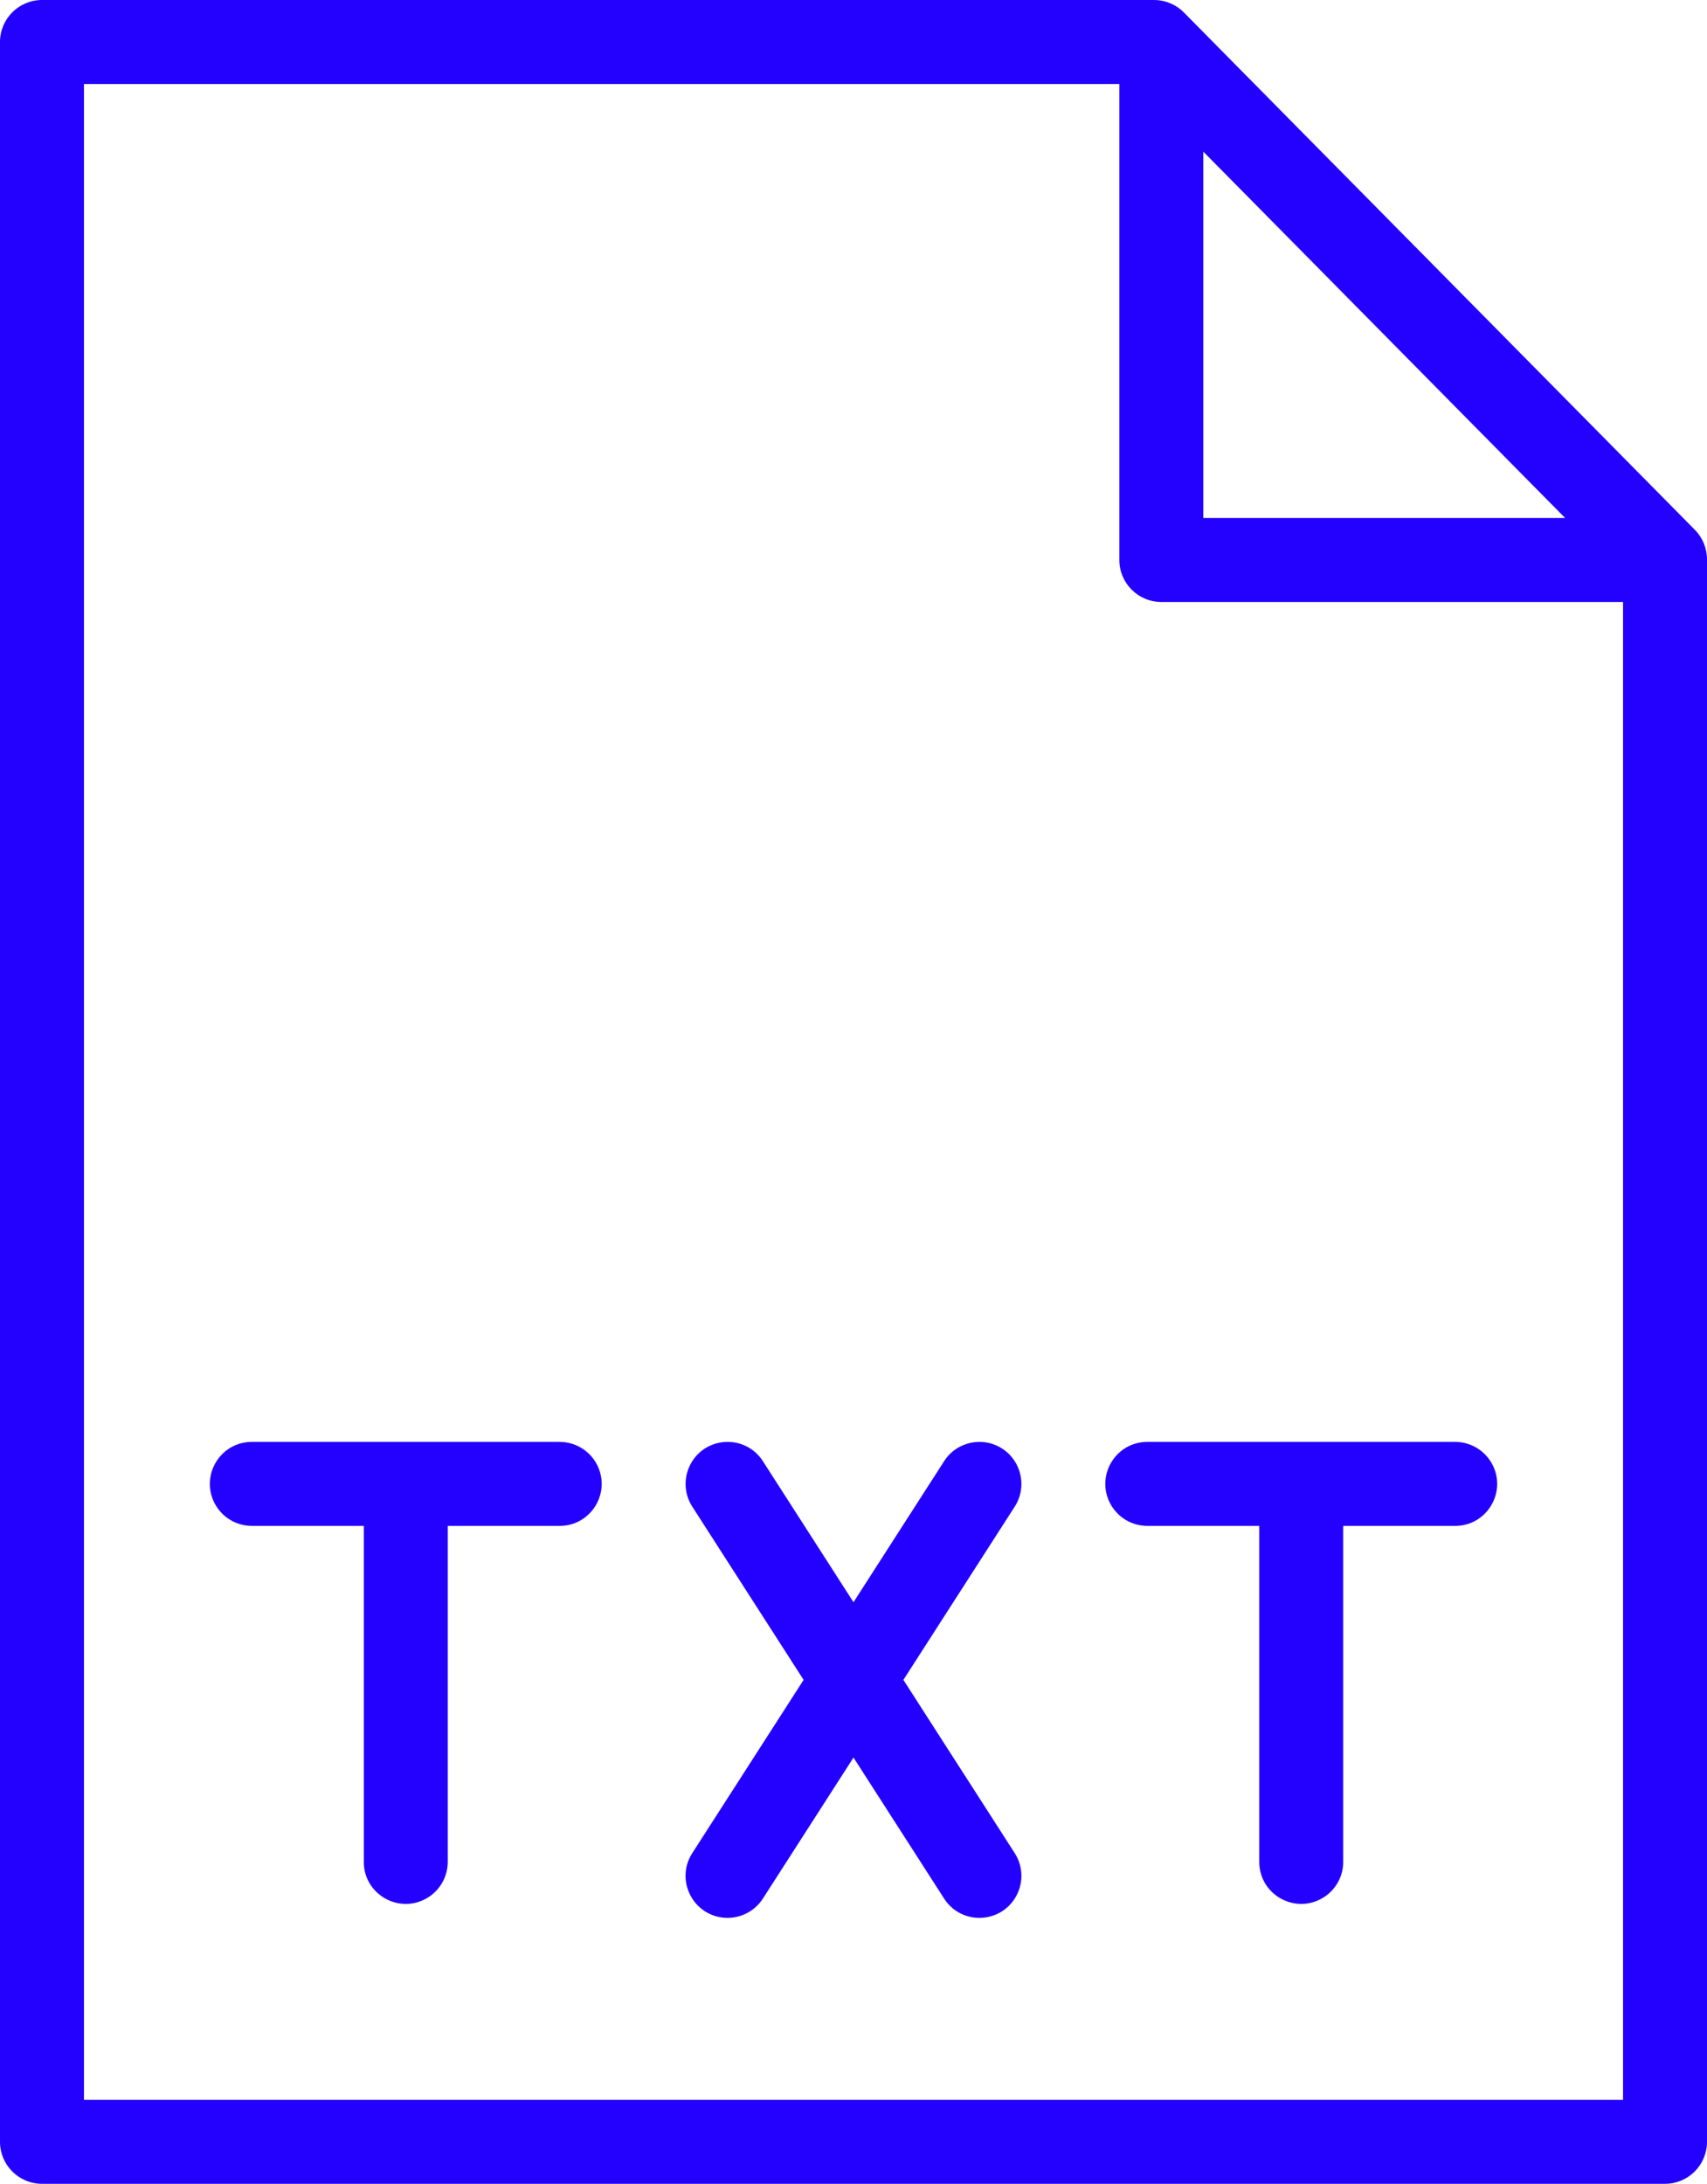 <?xml version="1.0" encoding="UTF-8"?> <svg xmlns="http://www.w3.org/2000/svg" viewBox="1969 2460.999 61 78" width="61" height="78"><path fill="#2400ff" stroke="none" fill-opacity="1" stroke-width="1" stroke-opacity="1" baseline-shift="baseline" color-interpolation-filters="linearRGB" color-interpolation="sRGB" color="rgb(51, 51, 51)" fill-rule="evenodd" font-family="&quot;Helvetica Neue&quot;, Helvetica, Arial, sans-serif" font-size="14px" font-stretch="normal" id="tSvgaceb60b2f6" d="M 2029.567 2479.924 C 2023.48 2473.764 2017.394 2467.605 2011.307 2461.445 C 2011.025 2461.16 2010.641 2460.999 2010.24 2460.999 C 1996.993 2460.999 1983.747 2460.999 1970.5 2460.999 C 1969.672 2460.999 1969 2461.671 1969 2462.499 C 1969 2487.499 1969 2512.499 1969 2537.499 C 1969 2538.327 1969.672 2538.999 1970.5 2538.999 C 1989.833 2538.999 2009.167 2538.999 2028.5 2538.999 C 2029.328 2538.999 2030 2538.327 2030 2537.499 C 2030 2518.659 2030 2499.818 2030 2480.978C 2030 2480.584 2029.844 2480.205 2029.567 2479.924Z M 2012 2466.415 C 2016.31 2470.777 2020.62 2475.138 2024.93 2479.5 C 2020.62 2479.5 2016.31 2479.5 2012 2479.5C 2012 2475.138 2012 2470.777 2012 2466.415Z M 1972 2536 C 1972 2512 1972 2488 1972 2464 C 1984.333 2464 1996.667 2464 2009 2464 C 2009 2469.667 2009 2475.333 2009 2481 C 2009 2481.828 2009.672 2482.5 2010.5 2482.5 C 2016 2482.5 2021.5 2482.5 2027 2482.5 C 2027 2500.333 2027 2518.167 2027 2536C 2008.667 2536 1990.333 2536 1972 2536Z"></path><path fill="#2400ff" stroke="none" fill-opacity="1" stroke-width="1" stroke-opacity="1" baseline-shift="baseline" color-interpolation-filters="linearRGB" color-interpolation="sRGB" color="rgb(51, 51, 51)" fill-rule="evenodd" font-family="&quot;Helvetica Neue&quot;, Helvetica, Arial, sans-serif" font-size="14px" font-stretch="normal" id="tSvg91a6439923" d="M 1989 2512.5 C 1985.333 2512.5 1981.667 2512.5 1978 2512.5 C 1976.845 2512.5 1976.124 2513.75 1976.701 2514.75 C 1976.969 2515.214 1977.464 2515.5 1978 2515.5 C 1979.333 2515.5 1980.667 2515.5 1982 2515.5 C 1982 2519.5 1982 2523.5 1982 2527.5 C 1982 2528.655 1983.25 2529.376 1984.25 2528.799 C 1984.714 2528.531 1985 2528.036 1985 2527.5 C 1985 2523.5 1985 2519.5 1985 2515.5 C 1986.333 2515.5 1987.667 2515.5 1989 2515.5 C 1990.155 2515.5 1990.876 2514.25 1990.299 2513.25C 1990.031 2512.786 1989.536 2512.5 1989 2512.5Z M 2021 2512.5 C 2017.333 2512.5 2013.667 2512.5 2010 2512.5 C 2008.845 2512.5 2008.124 2513.75 2008.701 2514.75 C 2008.969 2515.214 2009.464 2515.5 2010 2515.5 C 2011.333 2515.5 2012.667 2515.5 2014 2515.5 C 2014 2519.5 2014 2523.5 2014 2527.5 C 2014 2528.655 2015.25 2529.376 2016.25 2528.799 C 2016.714 2528.531 2017 2528.036 2017 2527.5 C 2017 2523.5 2017 2519.5 2017 2515.5 C 2018.333 2515.5 2019.667 2515.5 2021 2515.5 C 2022.155 2515.5 2022.876 2514.25 2022.299 2513.25C 2022.031 2512.786 2021.536 2512.5 2021 2512.5Z M 2004.811 2512.738 C 2004.114 2512.289 2003.185 2512.491 2002.738 2513.189 C 2001.659 2514.868 2000.579 2516.547 1999.5 2518.226 C 1998.421 2516.547 1997.341 2514.868 1996.262 2513.189 C 1995.638 2512.218 1994.196 2512.286 1993.667 2513.313 C 1993.421 2513.789 1993.448 2514.36 1993.738 2514.811 C 1995.064 2516.874 1996.391 2518.937 1997.717 2521 C 1996.391 2523.063 1995.064 2525.126 1993.738 2527.189 C 1993.114 2528.16 1993.775 2529.444 1994.929 2529.498 C 1995.464 2529.524 1995.972 2529.262 1996.262 2528.811 C 1997.341 2527.132 1998.421 2525.453 1999.5 2523.774 C 2000.579 2525.453 2001.659 2527.132 2002.738 2528.811 C 2003.362 2529.782 2004.804 2529.714 2005.333 2528.687 C 2005.579 2528.211 2005.552 2527.64 2005.262 2527.189 C 2003.936 2525.126 2002.609 2523.063 2001.283 2521 C 2002.609 2518.937 2003.936 2516.874 2005.262 2514.811C 2005.71 2514.114 2005.508 2513.186 2004.811 2512.738Z"></path><defs></defs></svg> 